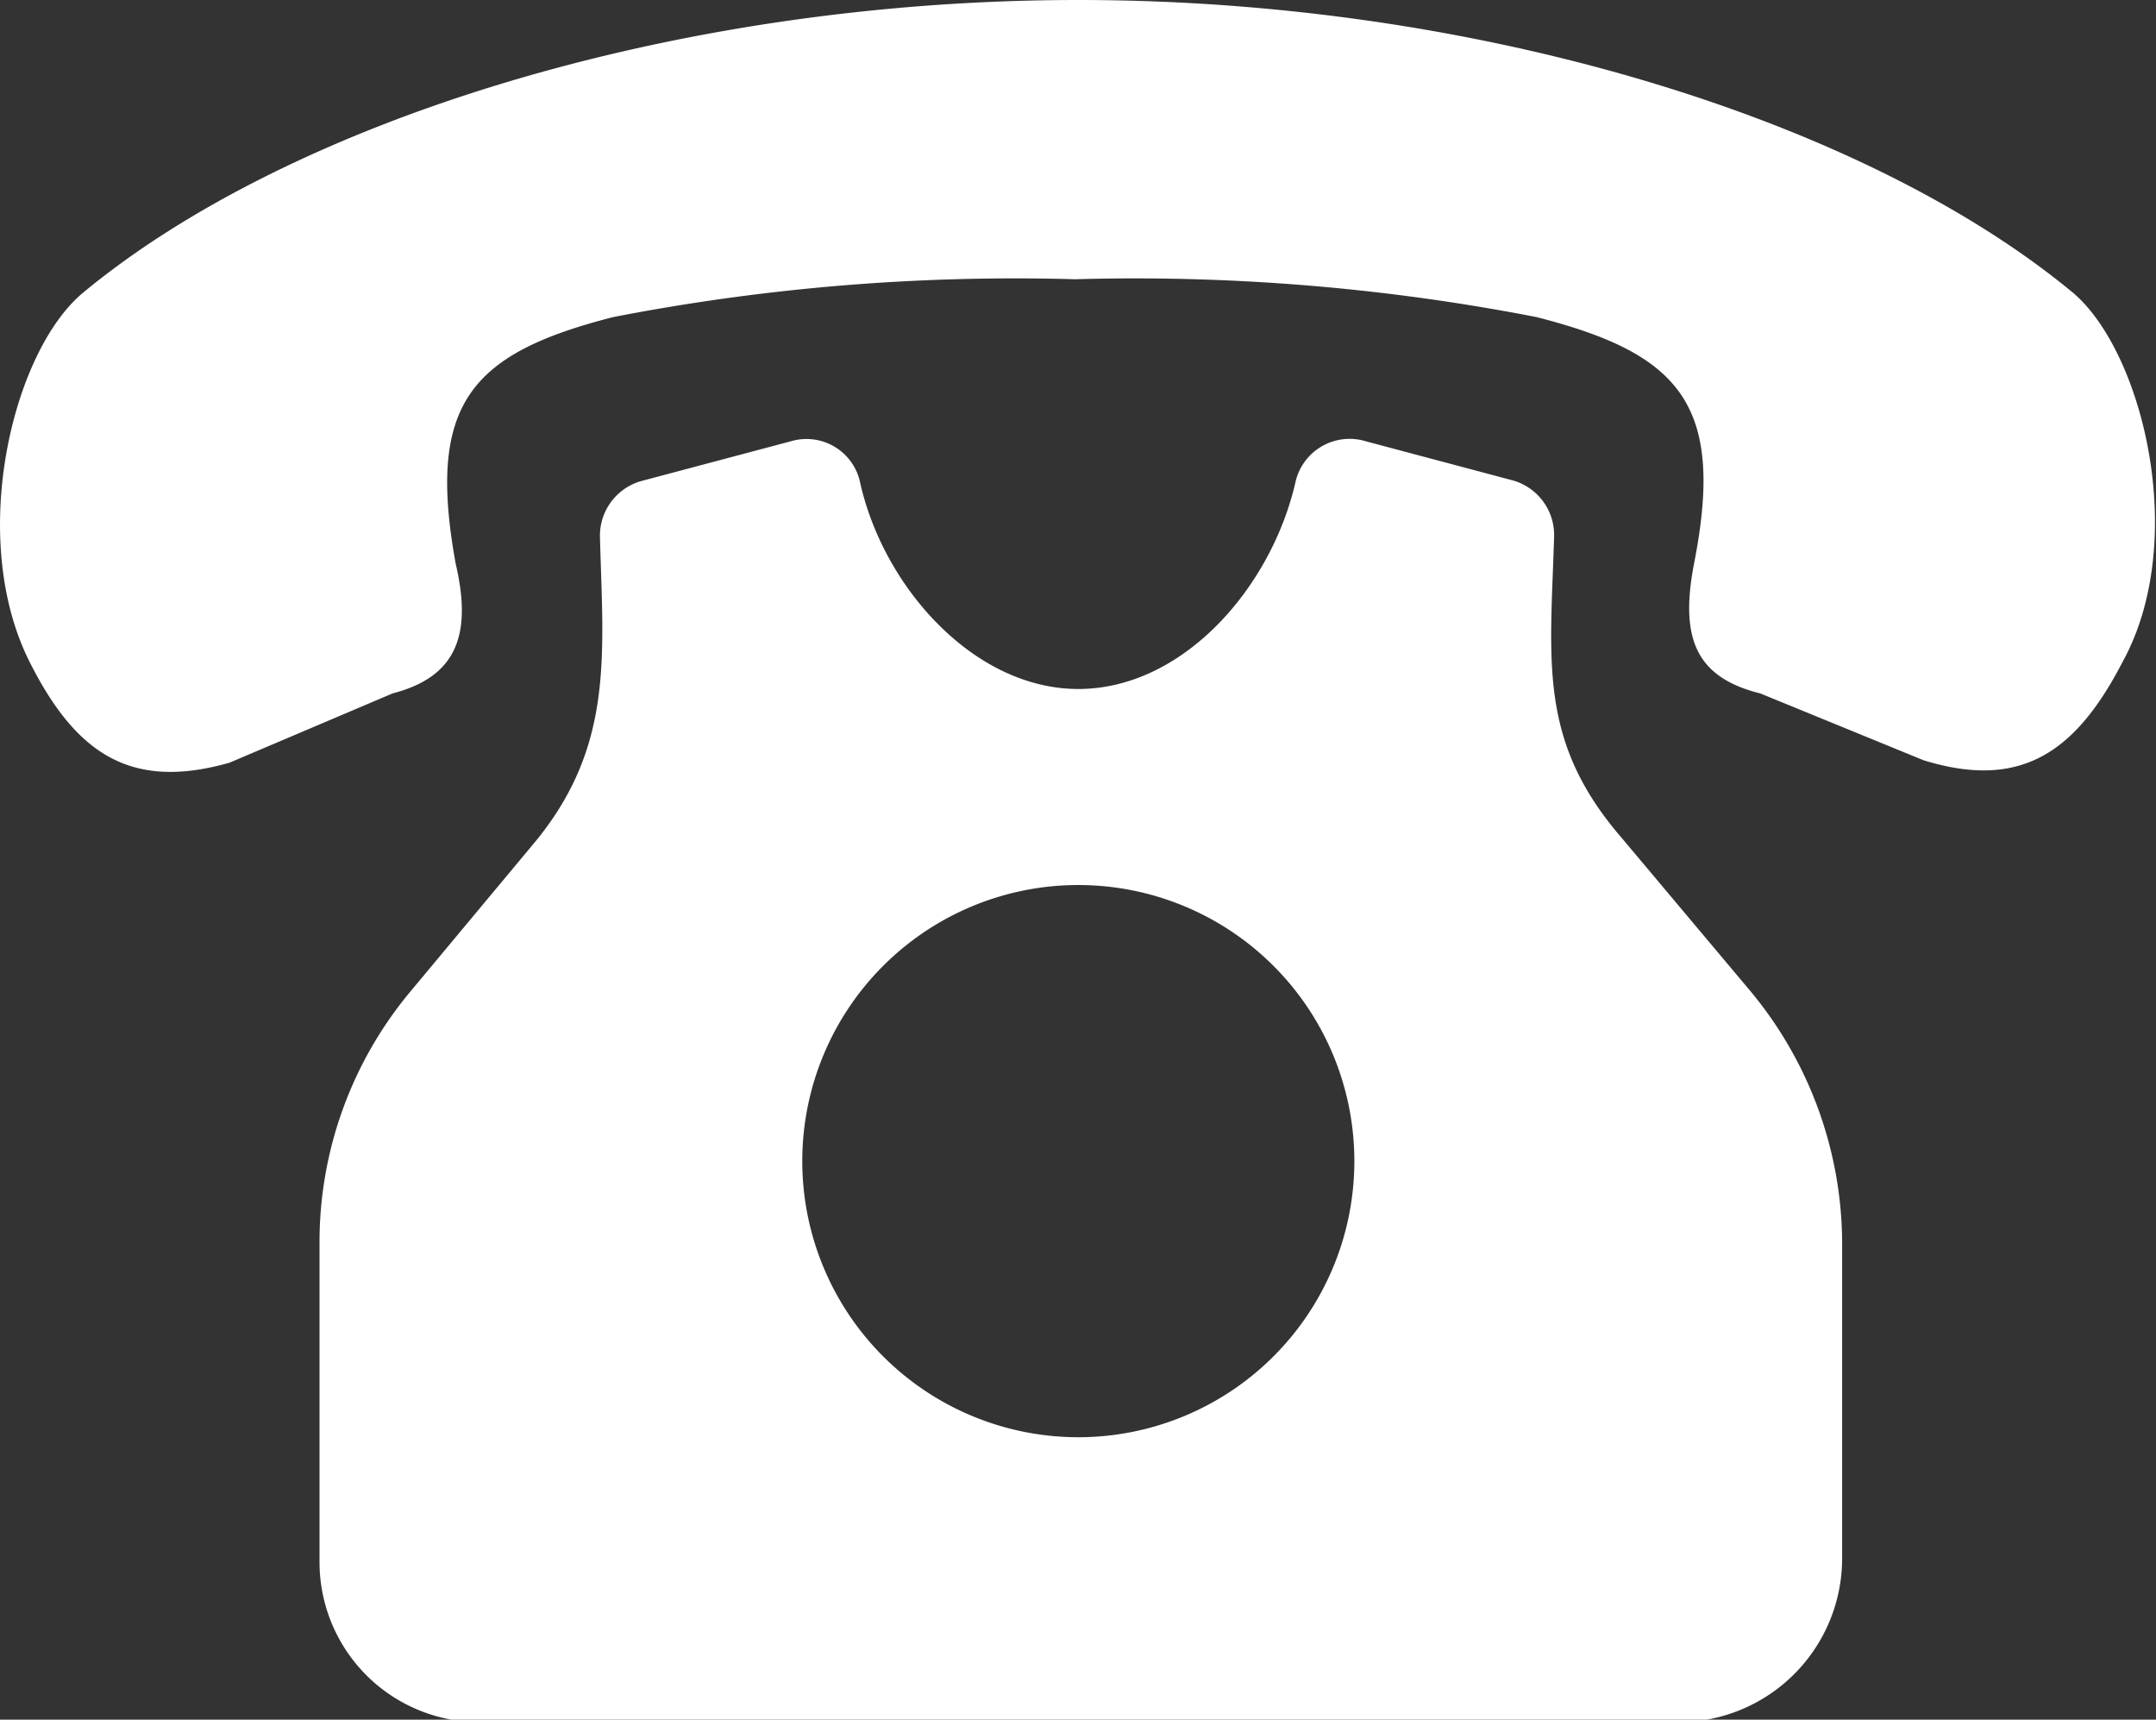<svg xmlns="http://www.w3.org/2000/svg" viewBox="0 0 34.21 27.28"><rect x="0" y="0" width="34.21" height="27.28" fill="#333333" stroke="none"/><defs><style>.cls-1{fill:#fff;}</style></defs><g id="レイヤー_2" data-name="レイヤー 2"><g id="TOP"><path class="cls-1" d="M27.73,15.67l-2-2.38C24.4,11.75,24.6,10.5,24.66,8.5A.9.9,0,0,0,24,7.62L21.67,7a.88.88,0,0,0-1.11.63c-.38,1.69-1.79,3.3-3.45,3.3S14,9.3,13.64,7.62A.87.87,0,0,0,12.55,7l-2.37.63a.9.9,0,0,0-.66.9c.05,1.85.22,3.28-1,4.79l-2,2.4a6.2,6.2,0,0,0-1.45,4v5.06a2.54,2.54,0,0,0,2.54,2.54H26.63a2.6,2.6,0,0,0,2.6-2.6V19.75A6.28,6.28,0,0,0,27.73,15.67ZM17.11,22.8a4.38,4.38,0,1,1,4.38-4.38A4.38,4.38,0,0,1,17.11,22.8Z"/><path class="cls-1" d="M32.9,4.65C29.61,1.92,23.5,0,17.11,0S4.6,1.92,1.31,4.65C.19,5.59-.53,8.57.49,10.54c.73,1.43,1.6,2,3.15,1.56L6.23,11c1-.26,1.27-.91,1-2.06-.46-2.53.23-3.33,2.5-3.91a33.41,33.41,0,0,1,7.33-.6,33.37,33.37,0,0,1,7.32.6c2.27.58,3,1.38,2.5,3.91-.22,1.15,0,1.8,1.05,2.06l2.59,1.06c1.55.48,2.42-.13,3.16-1.56C34.74,8.57,34,5.59,32.9,4.65Z"/></g></g></svg>